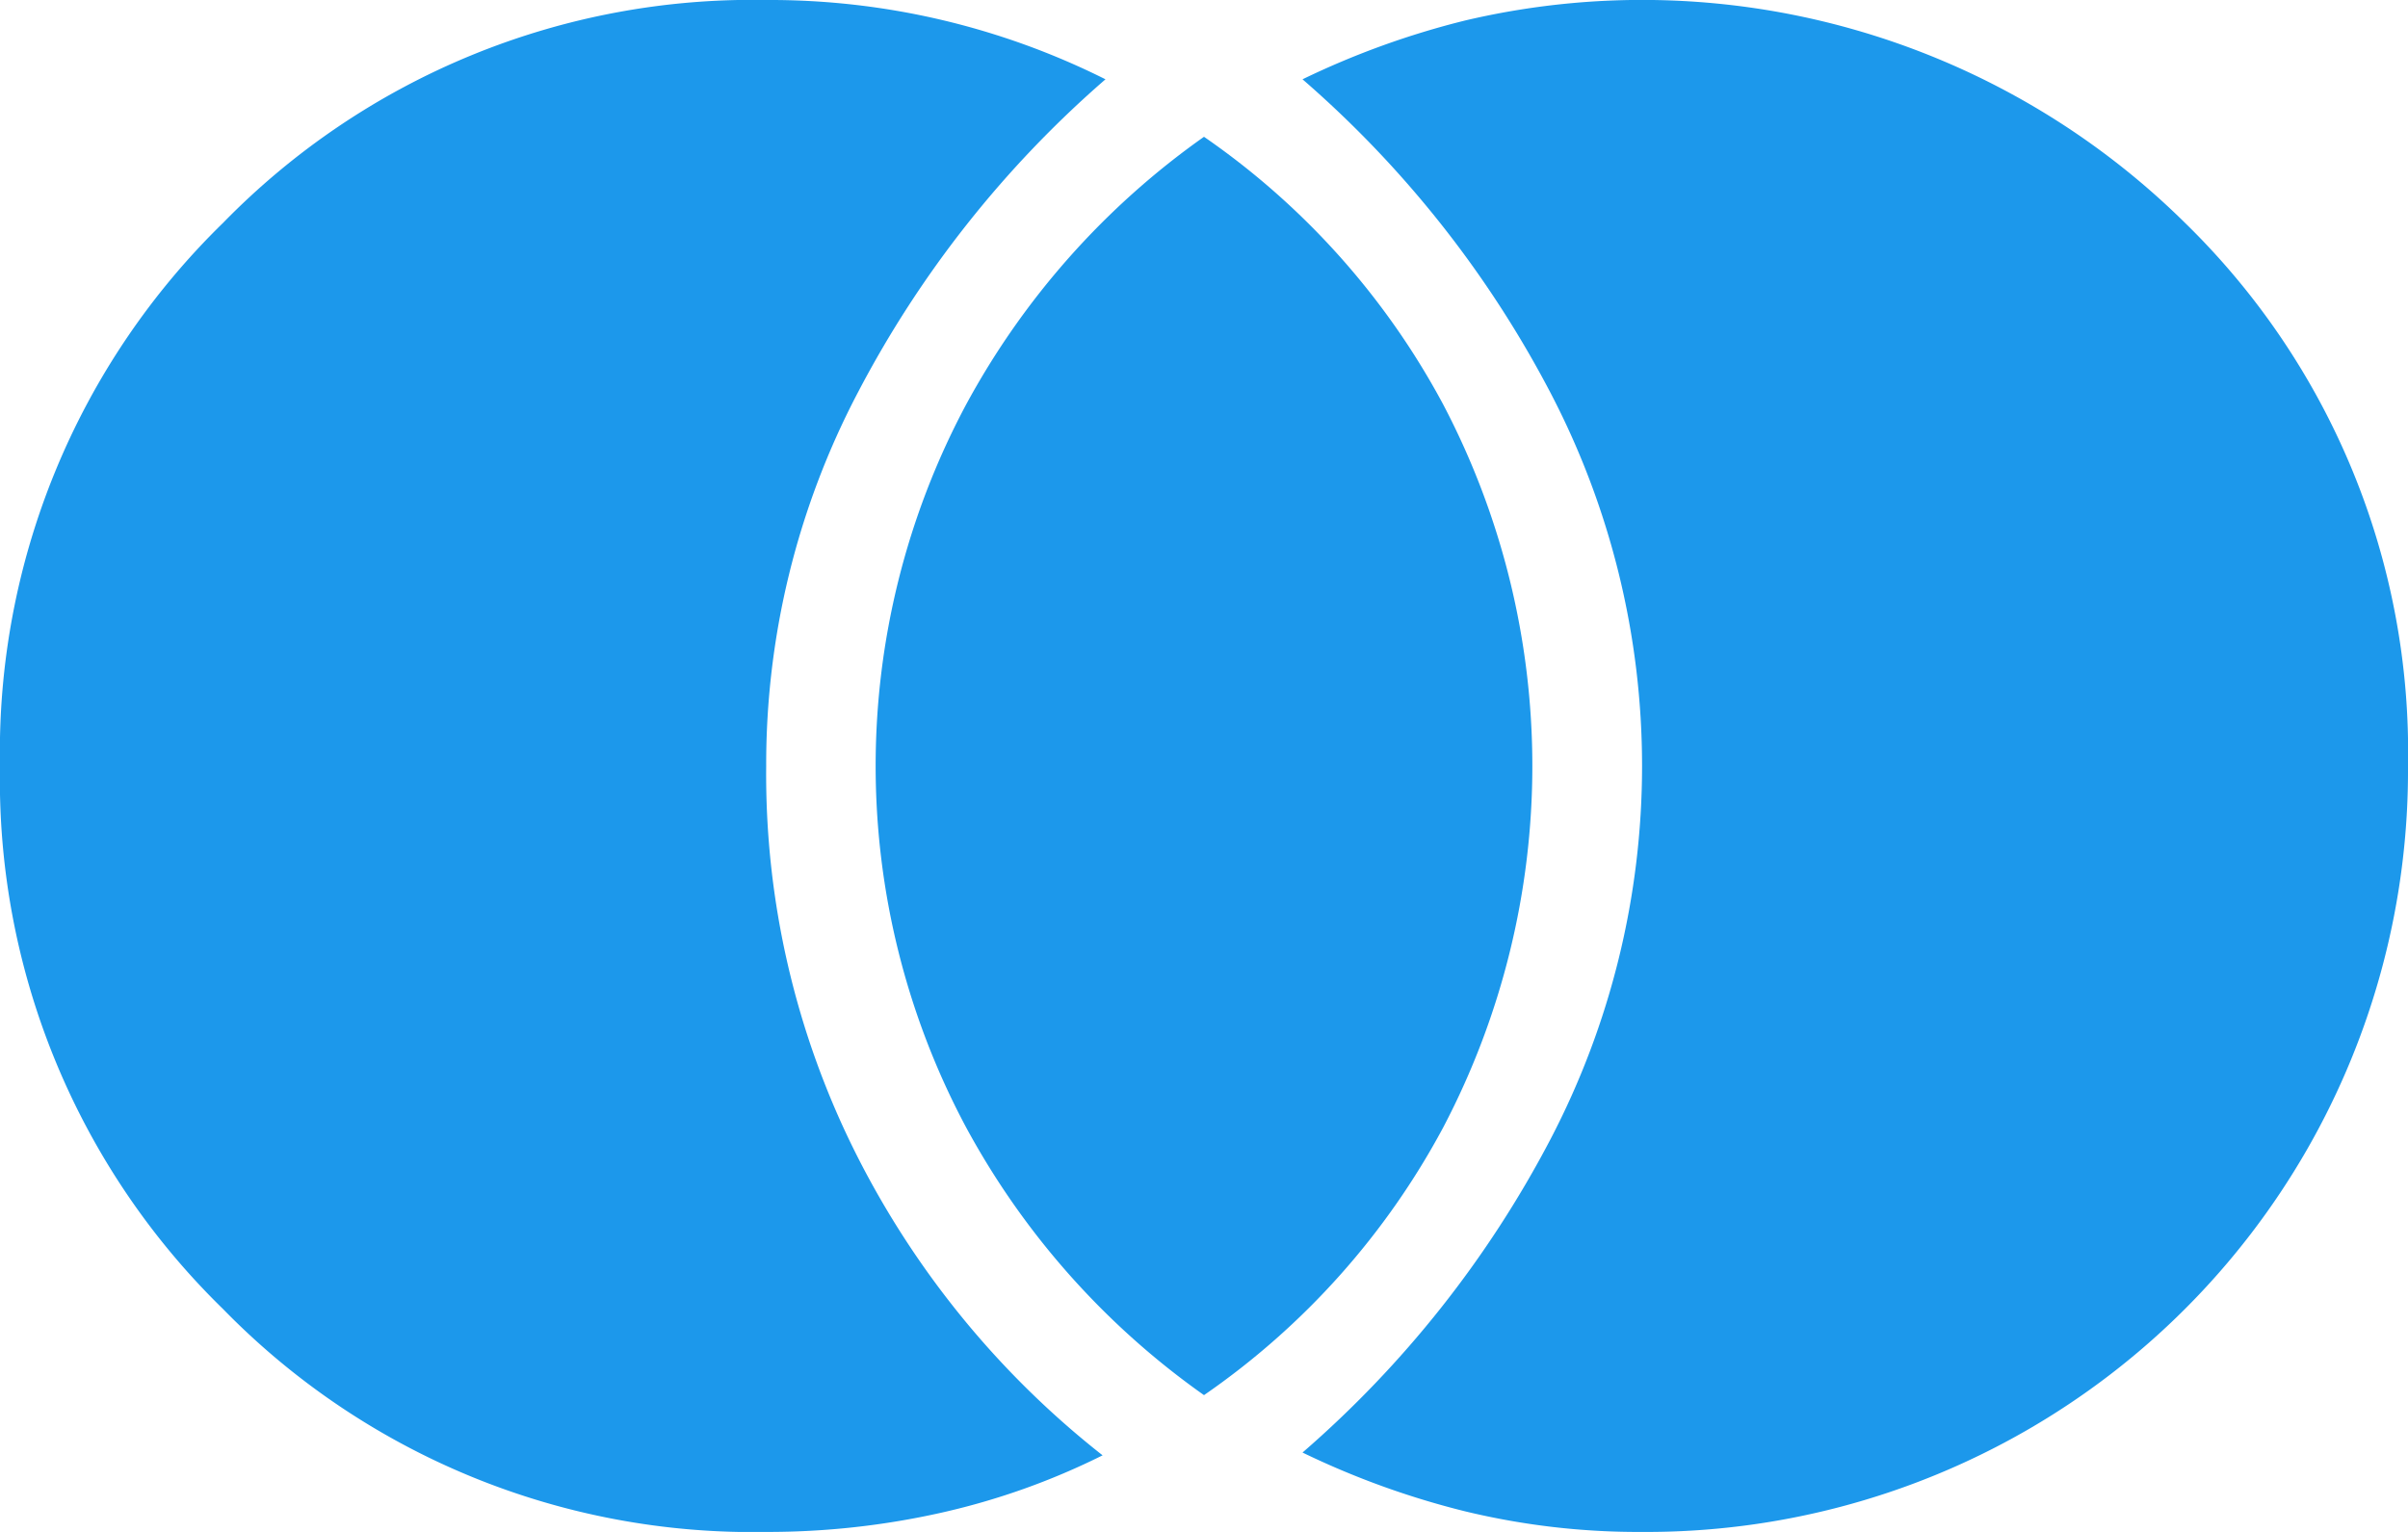 <svg xmlns="http://www.w3.org/2000/svg" width="26.714" height="17" viewBox="0 0 26.714 17">
  <path id="join_FILL1_wght400_GRAD0_opsz48" d="M20.214,27a8.175,8.175,0,0,1-1.958-.228,9.2,9.2,0,0,1-1.806-.653A11.89,11.89,0,0,0,19.2,22.644a8.951,8.951,0,0,0,0-8.287A11.89,11.89,0,0,0,16.45,10.88a9.2,9.2,0,0,1,1.806-.653,8.566,8.566,0,0,1,7.984,2.246A8.2,8.2,0,0,1,28.714,18.5a8.448,8.448,0,0,1-8.5,8.5Zm-4.857-1.518a8.714,8.714,0,0,1-2.641-2.975,8.515,8.515,0,0,1,0-8.014,8.714,8.714,0,0,1,2.641-2.975,8.453,8.453,0,0,1,2.656,2.975,8.631,8.631,0,0,1,0,8.014A8.453,8.453,0,0,1,15.357,25.482ZM10.5,27a8.2,8.2,0,0,1-6.026-2.474A8.2,8.2,0,0,1,2,18.5a8.2,8.2,0,0,1,2.474-6.026A8.2,8.2,0,0,1,10.5,10a8.316,8.316,0,0,1,3.764.88,11.89,11.89,0,0,0-2.747,3.476A8.866,8.866,0,0,0,10.5,18.5a9.384,9.384,0,0,0,1,4.311,9.933,9.933,0,0,0,2.732,3.339,7.861,7.861,0,0,1-1.791.637A8.794,8.794,0,0,1,10.5,27Z" transform="translate(-2 -10)" fill="#1c98eb"/>
</svg>
